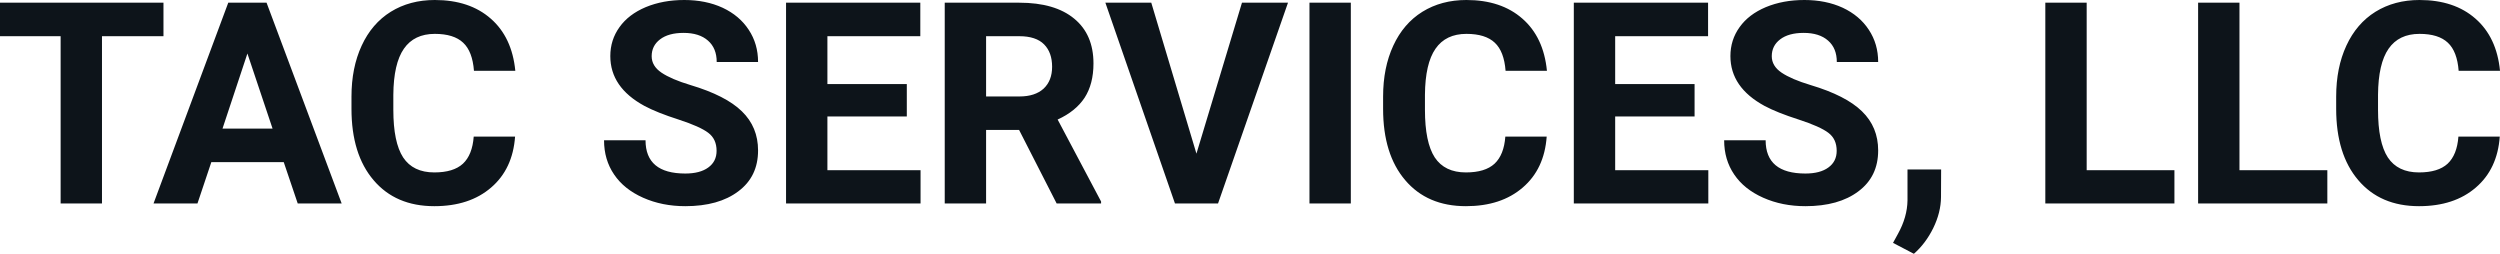 <svg fill="#0d141a" viewBox="0 0 203.709 20.675" height="100%" width="100%" xmlns="http://www.w3.org/2000/svg"><path preserveAspectRatio="none" d="M13.32 0.22L13.32 2.95L8.31 2.95L8.31 16.58L4.94 16.58L4.94 2.95L0 2.95L0 0.22L13.32 0.22ZM24.26 16.58L23.12 13.21L17.22 13.21L16.09 16.58L12.51 16.58L18.60 0.22L21.72 0.22L27.84 16.58L24.26 16.58ZM20.16 4.36L18.13 10.48L22.21 10.48L20.16 4.36ZM38.60 11.13L41.97 11.13Q41.78 13.77 40.02 15.28Q38.26 16.80 35.39 16.80L35.39 16.80Q32.24 16.80 30.44 14.68Q28.64 12.57 28.64 8.87L28.64 8.87L28.64 7.87Q28.64 5.51 29.47 3.72Q30.30 1.92 31.84 0.96Q33.39 0 35.43 0L35.43 0Q38.26 0 39.99 1.52Q41.72 3.03 41.99 5.77L41.99 5.77L38.62 5.77Q38.50 4.19 37.74 3.48Q36.98 2.76 35.43 2.76L35.43 2.76Q33.75 2.76 32.91 3.97Q32.07 5.18 32.05 7.72L32.05 7.72L32.05 8.95Q32.05 11.60 32.85 12.83Q33.66 14.05 35.39 14.05L35.39 14.05Q36.95 14.05 37.72 13.34Q38.49 12.62 38.60 11.13L38.60 11.13ZM58.39 12.29L58.39 12.29Q58.39 11.33 57.71 10.82Q57.04 10.31 55.29 9.74Q53.54 9.18 52.51 8.63L52.51 8.63Q49.73 7.12 49.73 4.57L49.73 4.57Q49.73 3.25 50.48 2.21Q51.22 1.17 52.62 0.58Q54.02 0 55.76 0L55.76 0Q57.51 0 58.88 0.63Q60.25 1.27 61.01 2.43Q61.77 3.58 61.77 5.05L61.77 5.05L58.40 5.05Q58.40 3.93 57.69 3.31Q56.98 2.68 55.70 2.68L55.70 2.68Q54.47 2.68 53.78 3.21Q53.10 3.73 53.10 4.58L53.10 4.58Q53.10 5.38 53.90 5.92Q54.70 6.46 56.26 6.93L56.26 6.93Q59.14 7.79 60.45 9.07Q61.77 10.35 61.77 12.26L61.77 12.26Q61.77 14.39 60.16 15.59Q58.56 16.80 55.84 16.80L55.84 16.80Q53.95 16.80 52.40 16.11Q50.85 15.42 50.04 14.22Q49.22 13.02 49.22 11.43L49.22 11.43L52.60 11.43Q52.60 14.14 55.84 14.14L55.84 14.14Q57.04 14.14 57.71 13.65Q58.39 13.16 58.39 12.29ZM73.89 6.85L73.89 9.49L67.42 9.49L67.42 13.87L75.01 13.87L75.01 16.58L64.05 16.58L64.05 0.22L74.99 0.22L74.99 2.95L67.42 2.95L67.42 6.85L73.89 6.85ZM86.10 16.58L83.04 10.59L80.35 10.59L80.35 16.58L76.98 16.58L76.98 0.22L83.06 0.22Q85.96 0.22 87.53 1.52Q89.10 2.81 89.10 5.17L89.10 5.17Q89.10 6.84 88.38 7.96Q87.65 9.07 86.18 9.74L86.18 9.74L89.72 16.42L89.72 16.58L86.10 16.58ZM80.35 2.95L80.35 7.86L83.07 7.86Q84.34 7.86 85.04 7.22Q85.73 6.57 85.73 5.44L85.73 5.44Q85.73 4.28 85.08 3.62Q84.42 2.95 83.06 2.95L83.06 2.95L80.35 2.95ZM93.81 0.22L97.49 12.52L101.20 0.22L104.95 0.22L99.25 16.58L95.74 16.58L90.07 0.22L93.81 0.22ZM110.07 0.22L110.07 16.58L106.70 16.58L106.70 0.22L110.07 0.22ZM122.66 11.13L126.03 11.13Q125.84 13.77 124.08 15.28Q122.32 16.80 119.45 16.80L119.45 16.80Q116.30 16.80 114.50 14.68Q112.70 12.57 112.70 8.87L112.70 8.87L112.70 7.87Q112.70 5.51 113.53 3.72Q114.36 1.92 115.90 0.96Q117.45 0 119.49 0L119.49 0Q122.32 0 124.05 1.52Q125.78 3.03 126.05 5.77L126.05 5.77L122.68 5.77Q122.56 4.19 121.80 3.48Q121.04 2.76 119.49 2.76L119.49 2.76Q117.81 2.76 116.97 3.97Q116.13 5.18 116.11 7.72L116.11 7.72L116.11 8.95Q116.11 11.60 116.91 12.83Q117.72 14.05 119.45 14.05L119.45 14.05Q121.01 14.05 121.78 13.34Q122.55 12.62 122.66 11.13L122.66 11.13ZM138.08 6.85L138.08 9.49L131.61 9.49L131.61 13.87L139.20 13.87L139.20 16.58L128.24 16.58L128.24 0.22L139.18 0.22L139.18 2.95L131.61 2.95L131.61 6.85L138.08 6.85ZM149.66 12.29L149.66 12.29Q149.66 11.33 148.98 10.82Q148.31 10.31 146.56 9.74Q144.81 9.18 143.78 8.63L143.78 8.63Q141.00 7.12 141.00 4.57L141.00 4.57Q141.00 3.25 141.75 2.21Q142.49 1.17 143.89 0.58Q145.29 0 147.03 0L147.03 0Q148.78 0 150.15 0.63Q151.52 1.27 152.28 2.43Q153.04 3.58 153.04 5.05L153.04 5.05L149.67 5.05Q149.67 3.93 148.96 3.31Q148.25 2.68 146.97 2.68L146.97 2.68Q145.74 2.68 145.05 3.21Q144.37 3.73 144.37 4.58L144.37 4.58Q144.37 5.38 145.17 5.92Q145.97 6.46 147.53 6.93L147.53 6.93Q150.41 7.79 151.72 9.07Q153.04 10.35 153.04 12.26L153.04 12.26Q153.04 14.39 151.43 15.59Q149.83 16.80 147.11 16.80L147.11 16.80Q145.22 16.80 143.67 16.11Q142.12 15.42 141.31 14.22Q140.49 13.02 140.49 11.43L140.49 11.43L143.87 11.43Q143.87 14.14 147.11 14.14L147.11 14.14Q148.31 14.14 148.98 13.65Q149.66 13.16 149.66 12.29ZM155.95 20.68L155.95 20.68L154.25 19.79L154.65 19.06Q155.41 17.69 155.43 16.33L155.43 16.33L155.43 13.81L158.17 13.81L158.16 16.06Q158.15 17.31 157.53 18.58Q156.91 19.84 155.95 20.68ZM170.03 0.22L170.03 13.87L177.18 13.87L177.18 16.58L166.66 16.58L166.66 0.22L170.03 0.22ZM182.48 0.22L182.48 13.87L189.64 13.87L189.64 16.58L179.11 16.58L179.11 0.22L182.48 0.22ZM200.32 11.13L203.69 11.13Q203.50 13.77 201.74 15.28Q199.98 16.80 197.11 16.80L197.11 16.80Q193.96 16.80 192.16 14.68Q190.36 12.57 190.36 8.87L190.36 8.87L190.36 7.87Q190.36 5.51 191.19 3.72Q192.02 1.92 193.56 0.96Q195.11 0 197.15 0L197.15 0Q199.98 0 201.71 1.52Q203.44 3.03 203.71 5.77L203.71 5.77L200.34 5.77Q200.22 4.19 199.46 3.48Q198.70 2.76 197.15 2.76L197.15 2.76Q195.47 2.76 194.63 3.97Q193.79 5.18 193.77 7.72L193.77 7.72L193.77 8.95Q193.77 11.60 194.57 12.83Q195.38 14.05 197.11 14.05L197.11 14.05Q198.67 14.05 199.44 13.34Q200.21 12.62 200.32 11.13L200.32 11.13Z"></path></svg>